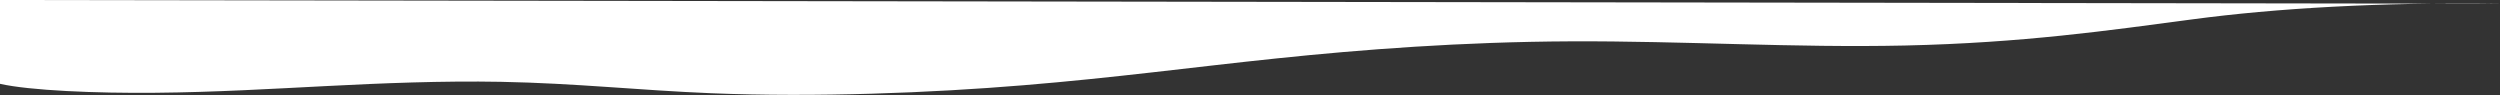 <?xml version="1.0" encoding="UTF-8"?> <svg xmlns="http://www.w3.org/2000/svg" width="7680" height="292" viewBox="0 0 7680 292" fill="none"><rect x="0" y="0" width="7680" height="292" fill="#333333" stroke="none"/> <path d="M7680 11.418C7314.42 6.214 6990.58 25.343 6735.83 59.354C6479.64 93.364 6213.37 131.834 5852.11 139.826C5512.44 147.26 5171.33 125.515 4825.91 127.002C4490.55 128.489 4183.99 152.092 3922.04 179.411C3660.09 206.731 3426.93 238.697 3143.39 261.928C2859.85 285.344 2505.79 299.469 2186.27 286.459C1961.74 277.353 1771.75 255.795 1538.59 251.334C1357.24 247.989 1173.01 255.609 1003.18 264.344C831.904 273.078 660.63 283.3 477.841 284.973C295.053 286.831 90.675 278.096 0 257.467V-0.001L7680 11.418Z" fill="white"></path> </svg> 